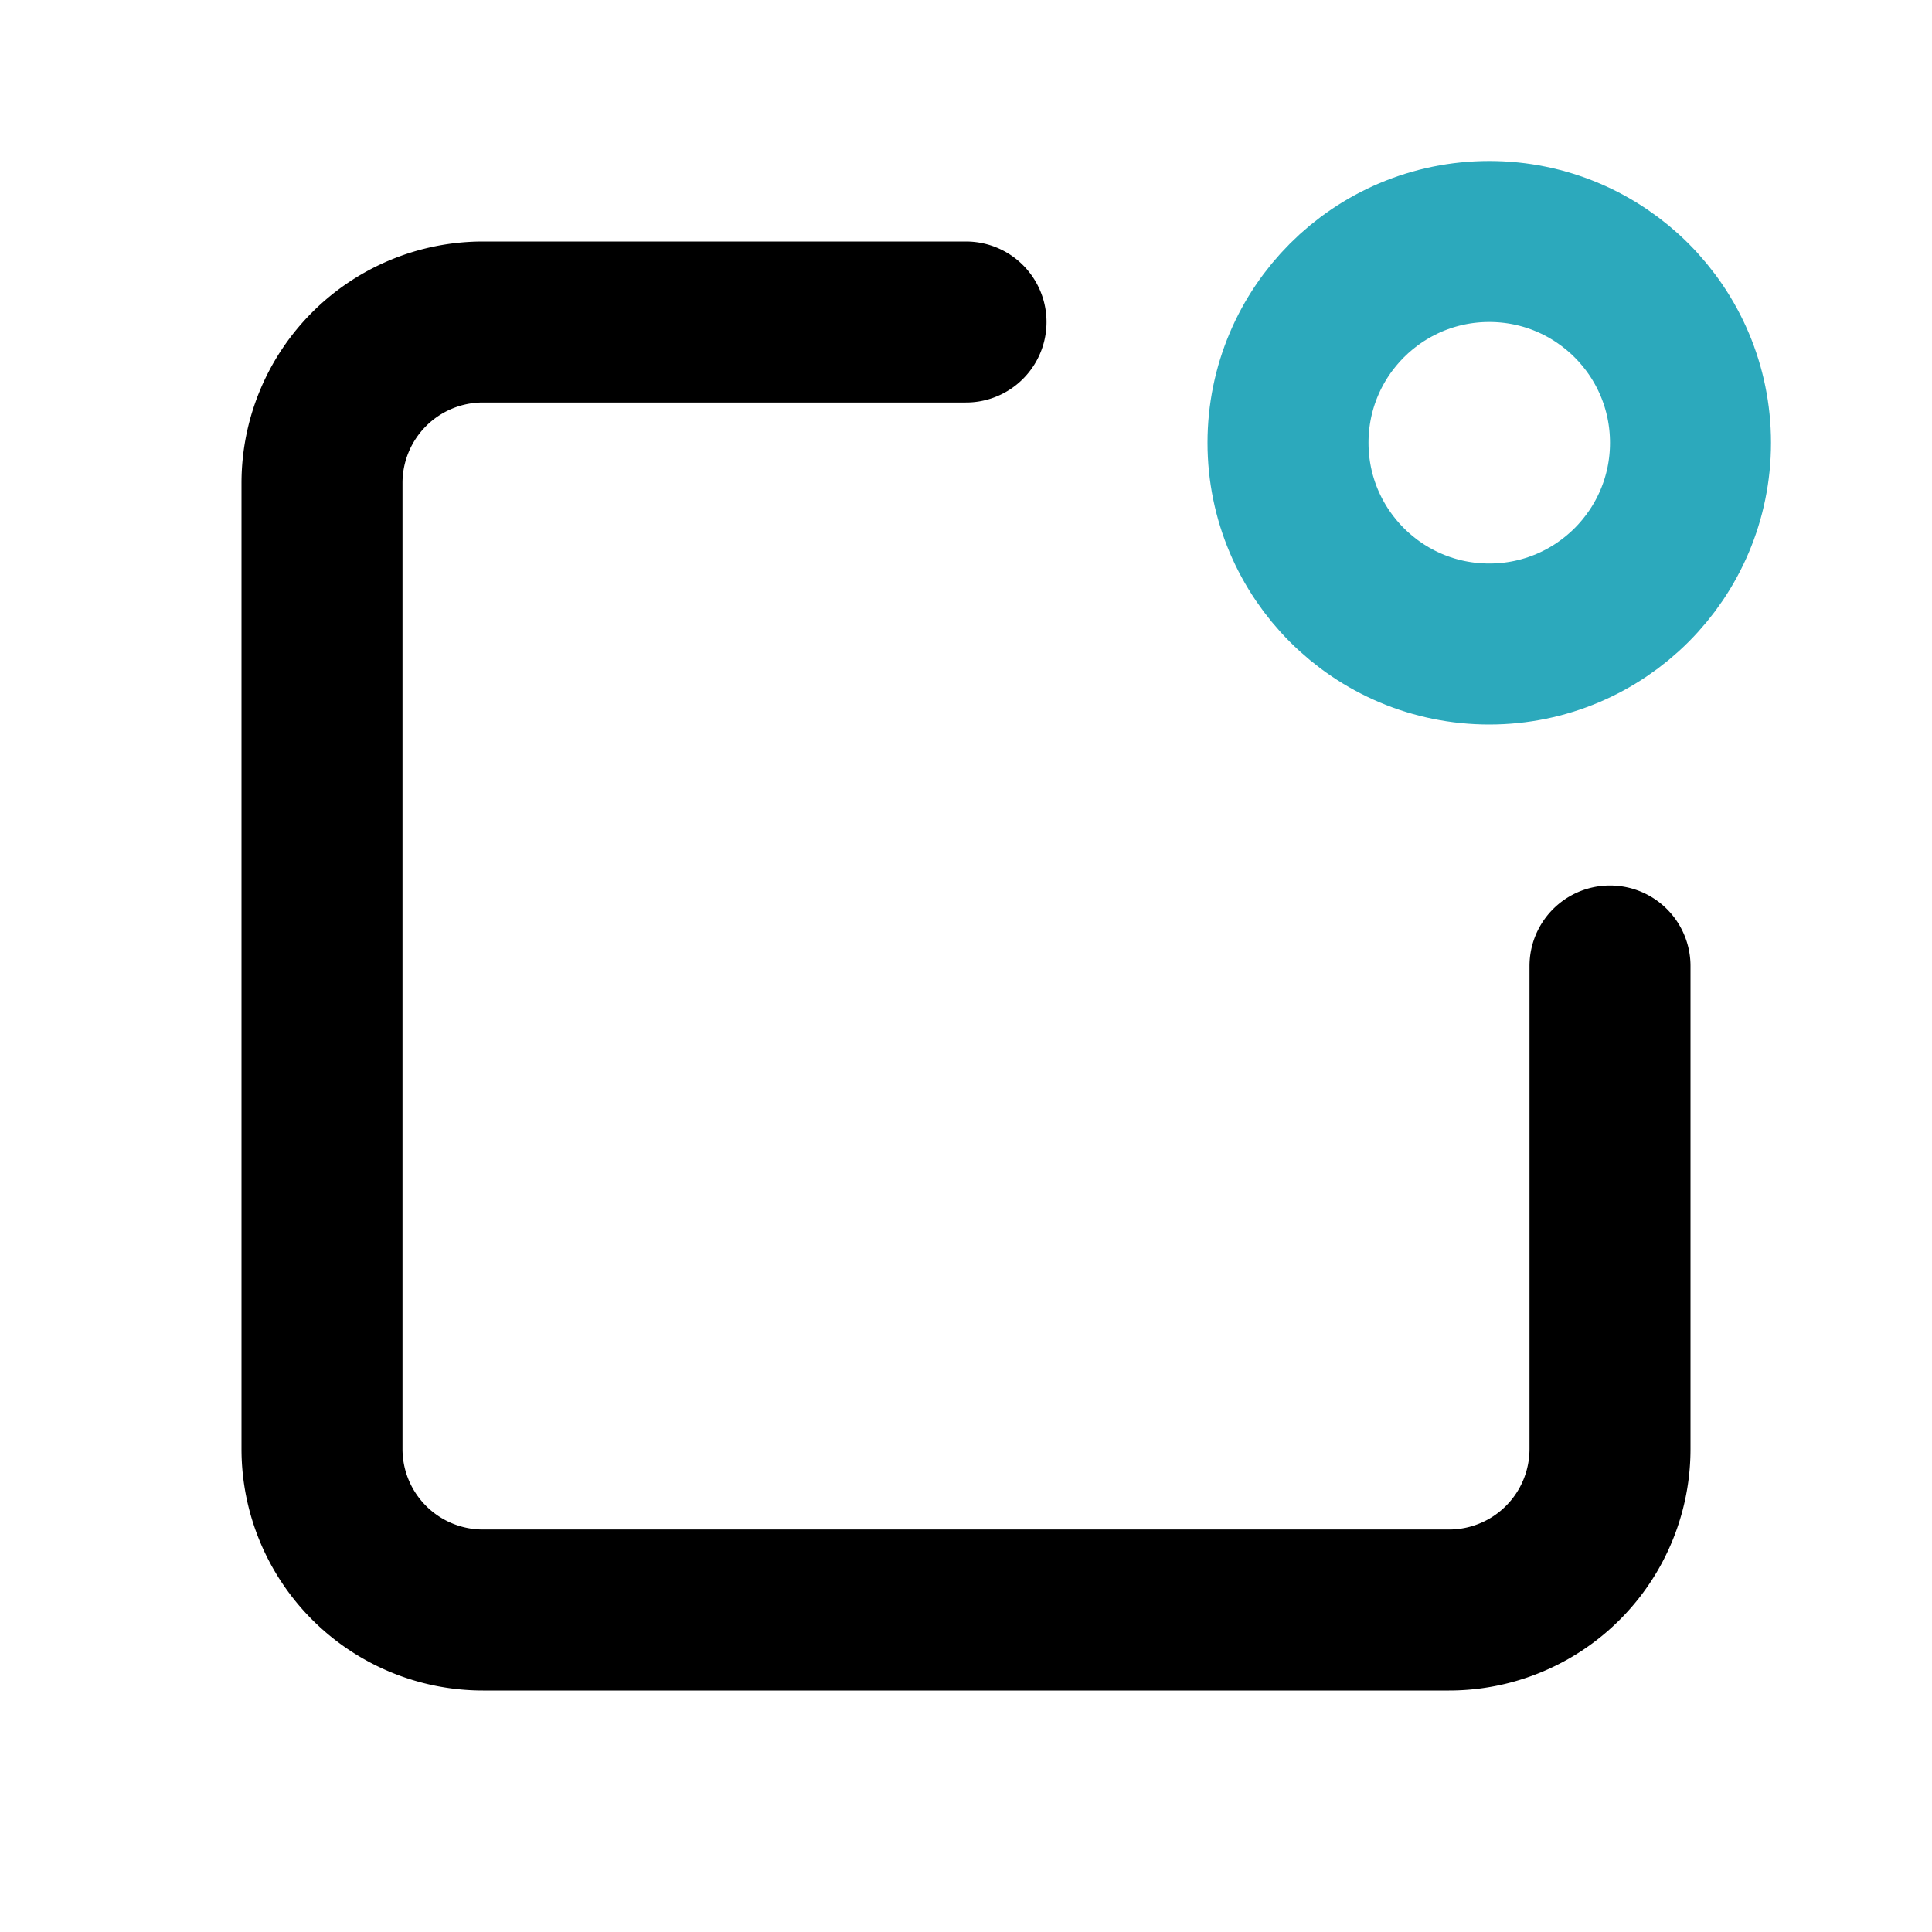 <?xml version="1.0" encoding="utf-8"?>
<svg fill="#000000" width="800px" height="800px" viewBox="0 0 24 24" id="notification-alt" data-name="Line Color" xmlns="http://www.w3.org/2000/svg" class="icon line-color"><circle id="secondary" cx="18.5" cy="5.5" r="2.5" style="fill: none; stroke: rgb(44, 169, 188); stroke-linecap: round; stroke-linejoin: round; stroke-width: 2;"></circle><path id="primary" d="M20,12v6a2,2,0,0,1-2,2H6a2,2,0,0,1-2-2V6A2,2,0,0,1,6,4h6" style="fill: none; stroke: rgb(0, 0, 0); stroke-linecap: round; stroke-linejoin: round; stroke-width: 2;"></path></svg>